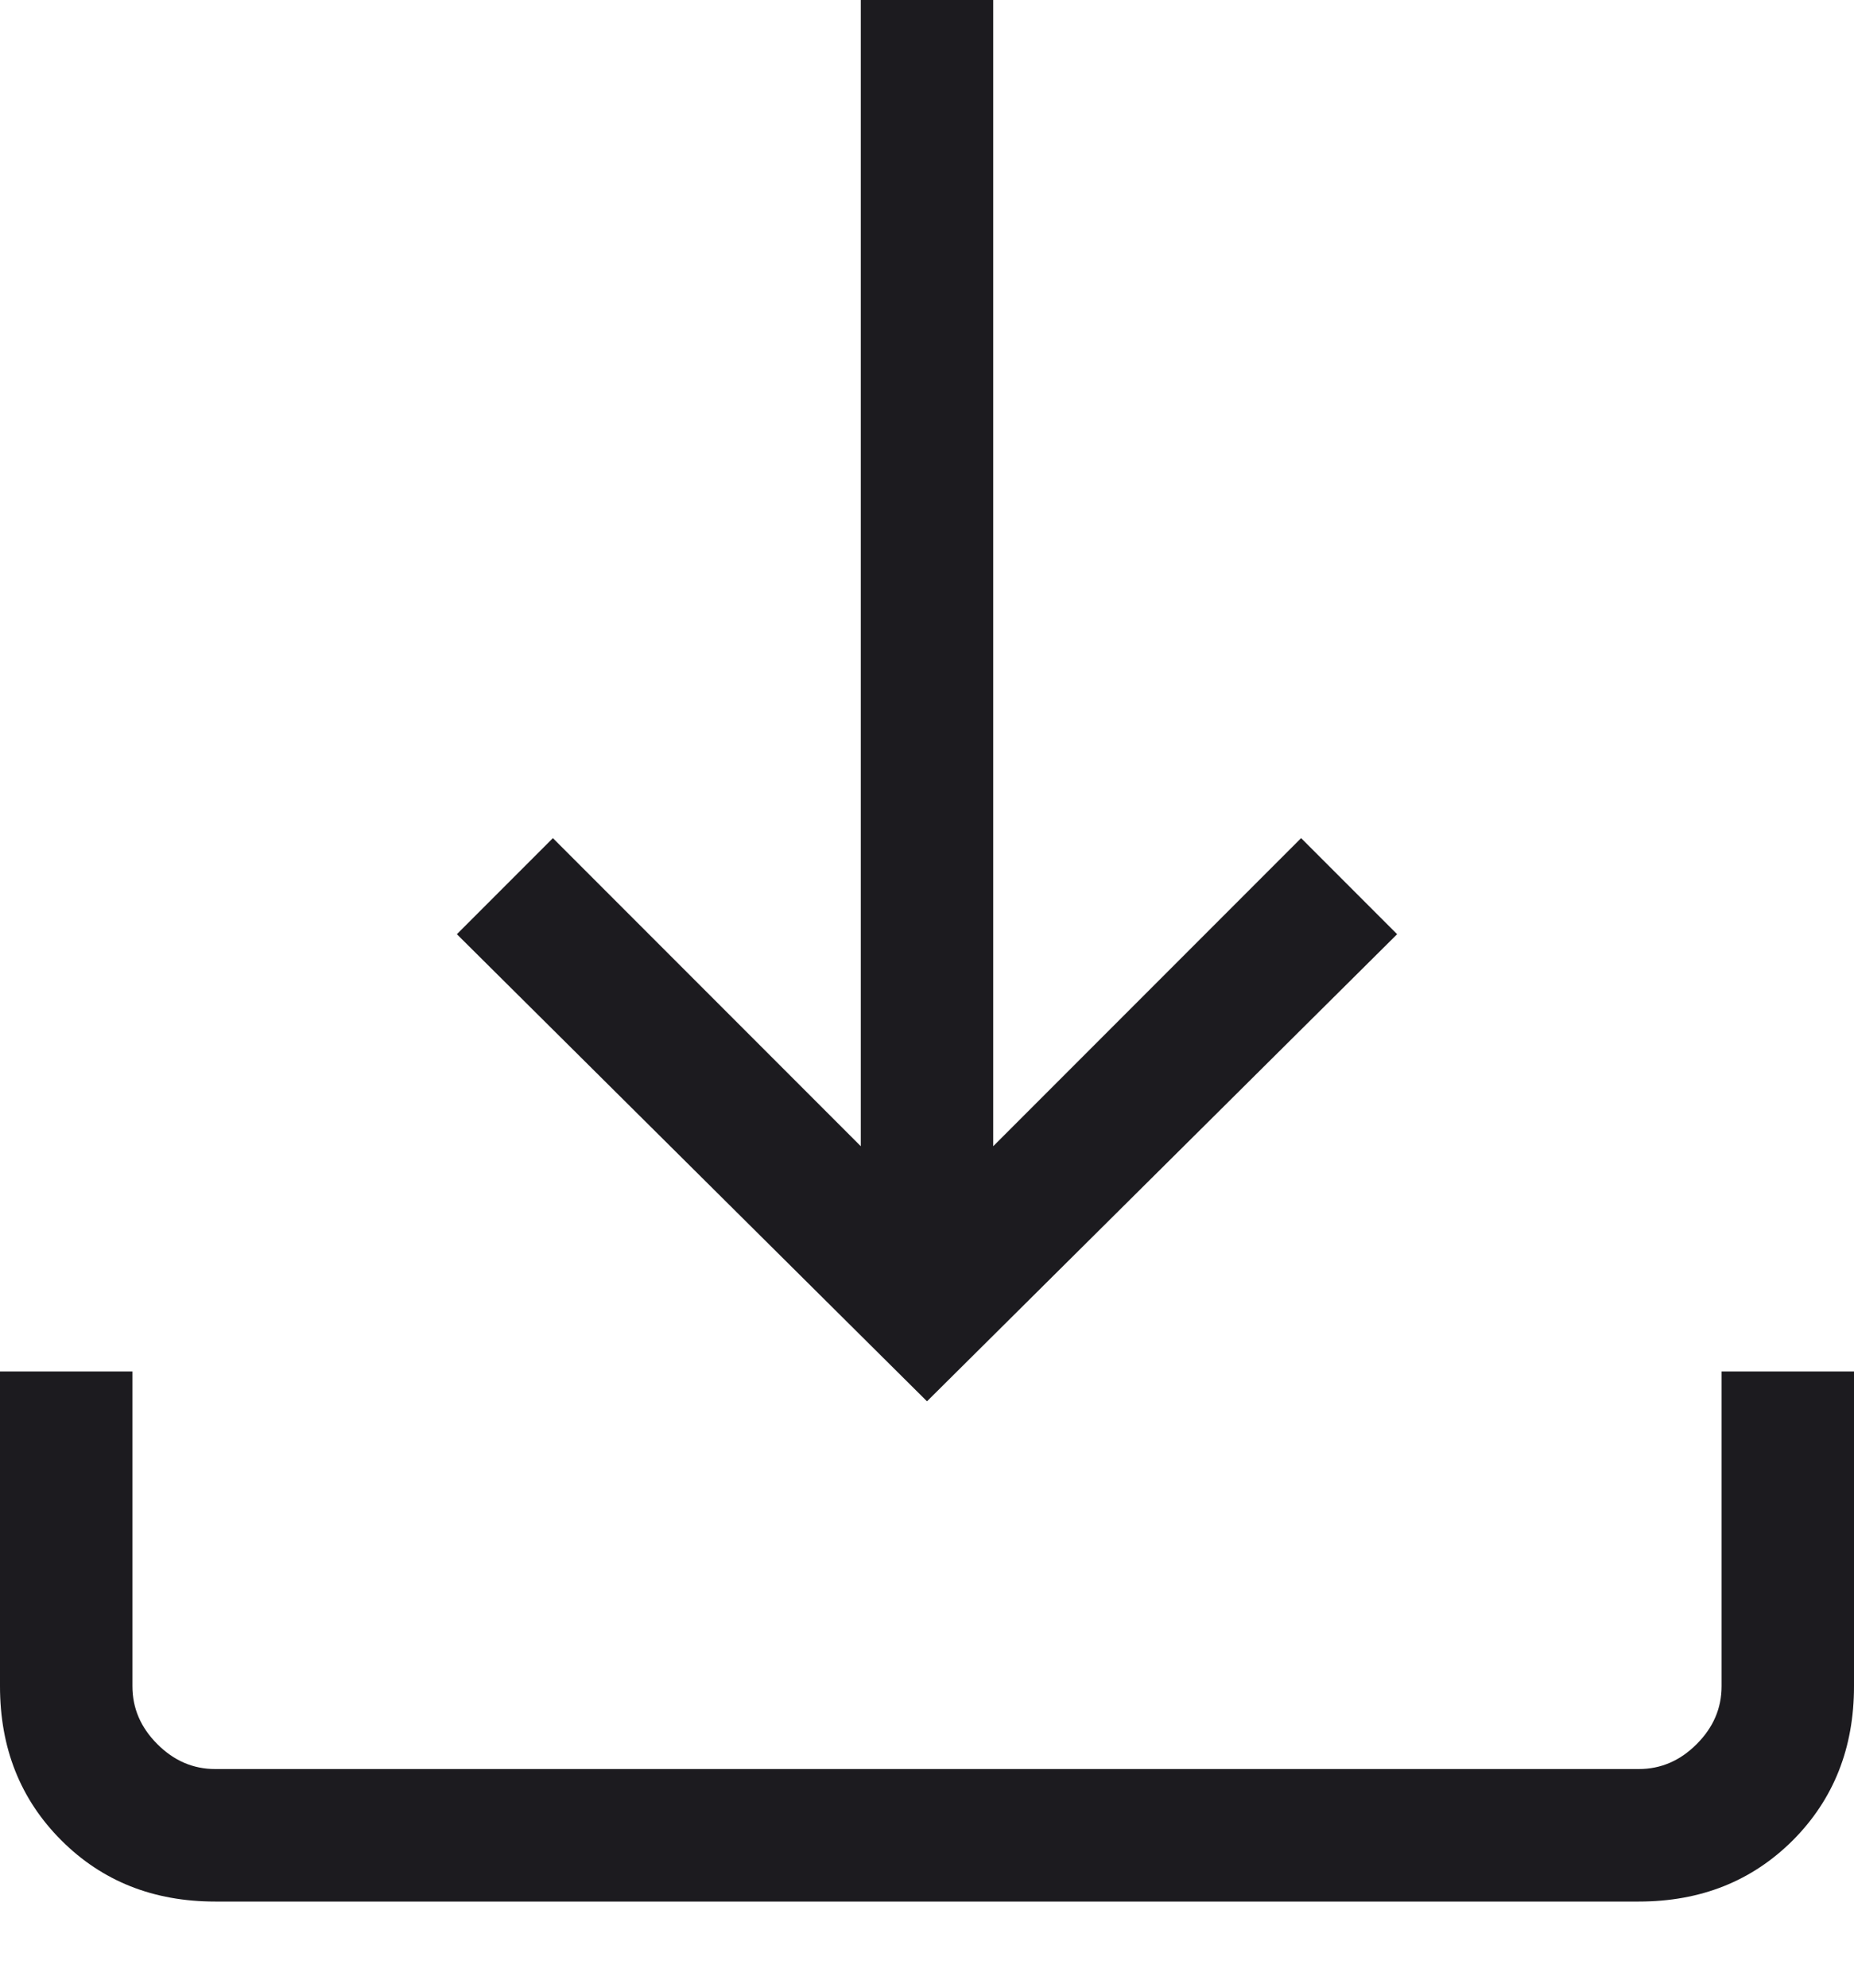 <svg width="14" height="15" viewBox="0 0 14 15" fill="none" xmlns="http://www.w3.org/2000/svg">
<path d="M1.625 14.35C1.158 14.35 0.771 14.196 0.463 13.888C0.154 13.579 0 13.192 0 12.725V10.35H1V12.725C1 12.892 1.063 13.037 1.188 13.162C1.313 13.287 1.458 13.35 1.625 13.35H12.375C12.542 13.35 12.687 13.287 12.812 13.162C12.937 13.037 13 12.892 13 12.725V10.35H14V12.725C14 13.192 13.846 13.579 13.538 13.888C13.229 14.196 12.842 14.35 12.375 14.35H1.625ZM7 10.575L3.45 7.05L4.175 6.325L6.5 8.65V0H7.5V8.65L9.825 6.325L10.55 7.05L7 10.575Z" fill="#1C1B1F"/>
</svg>
